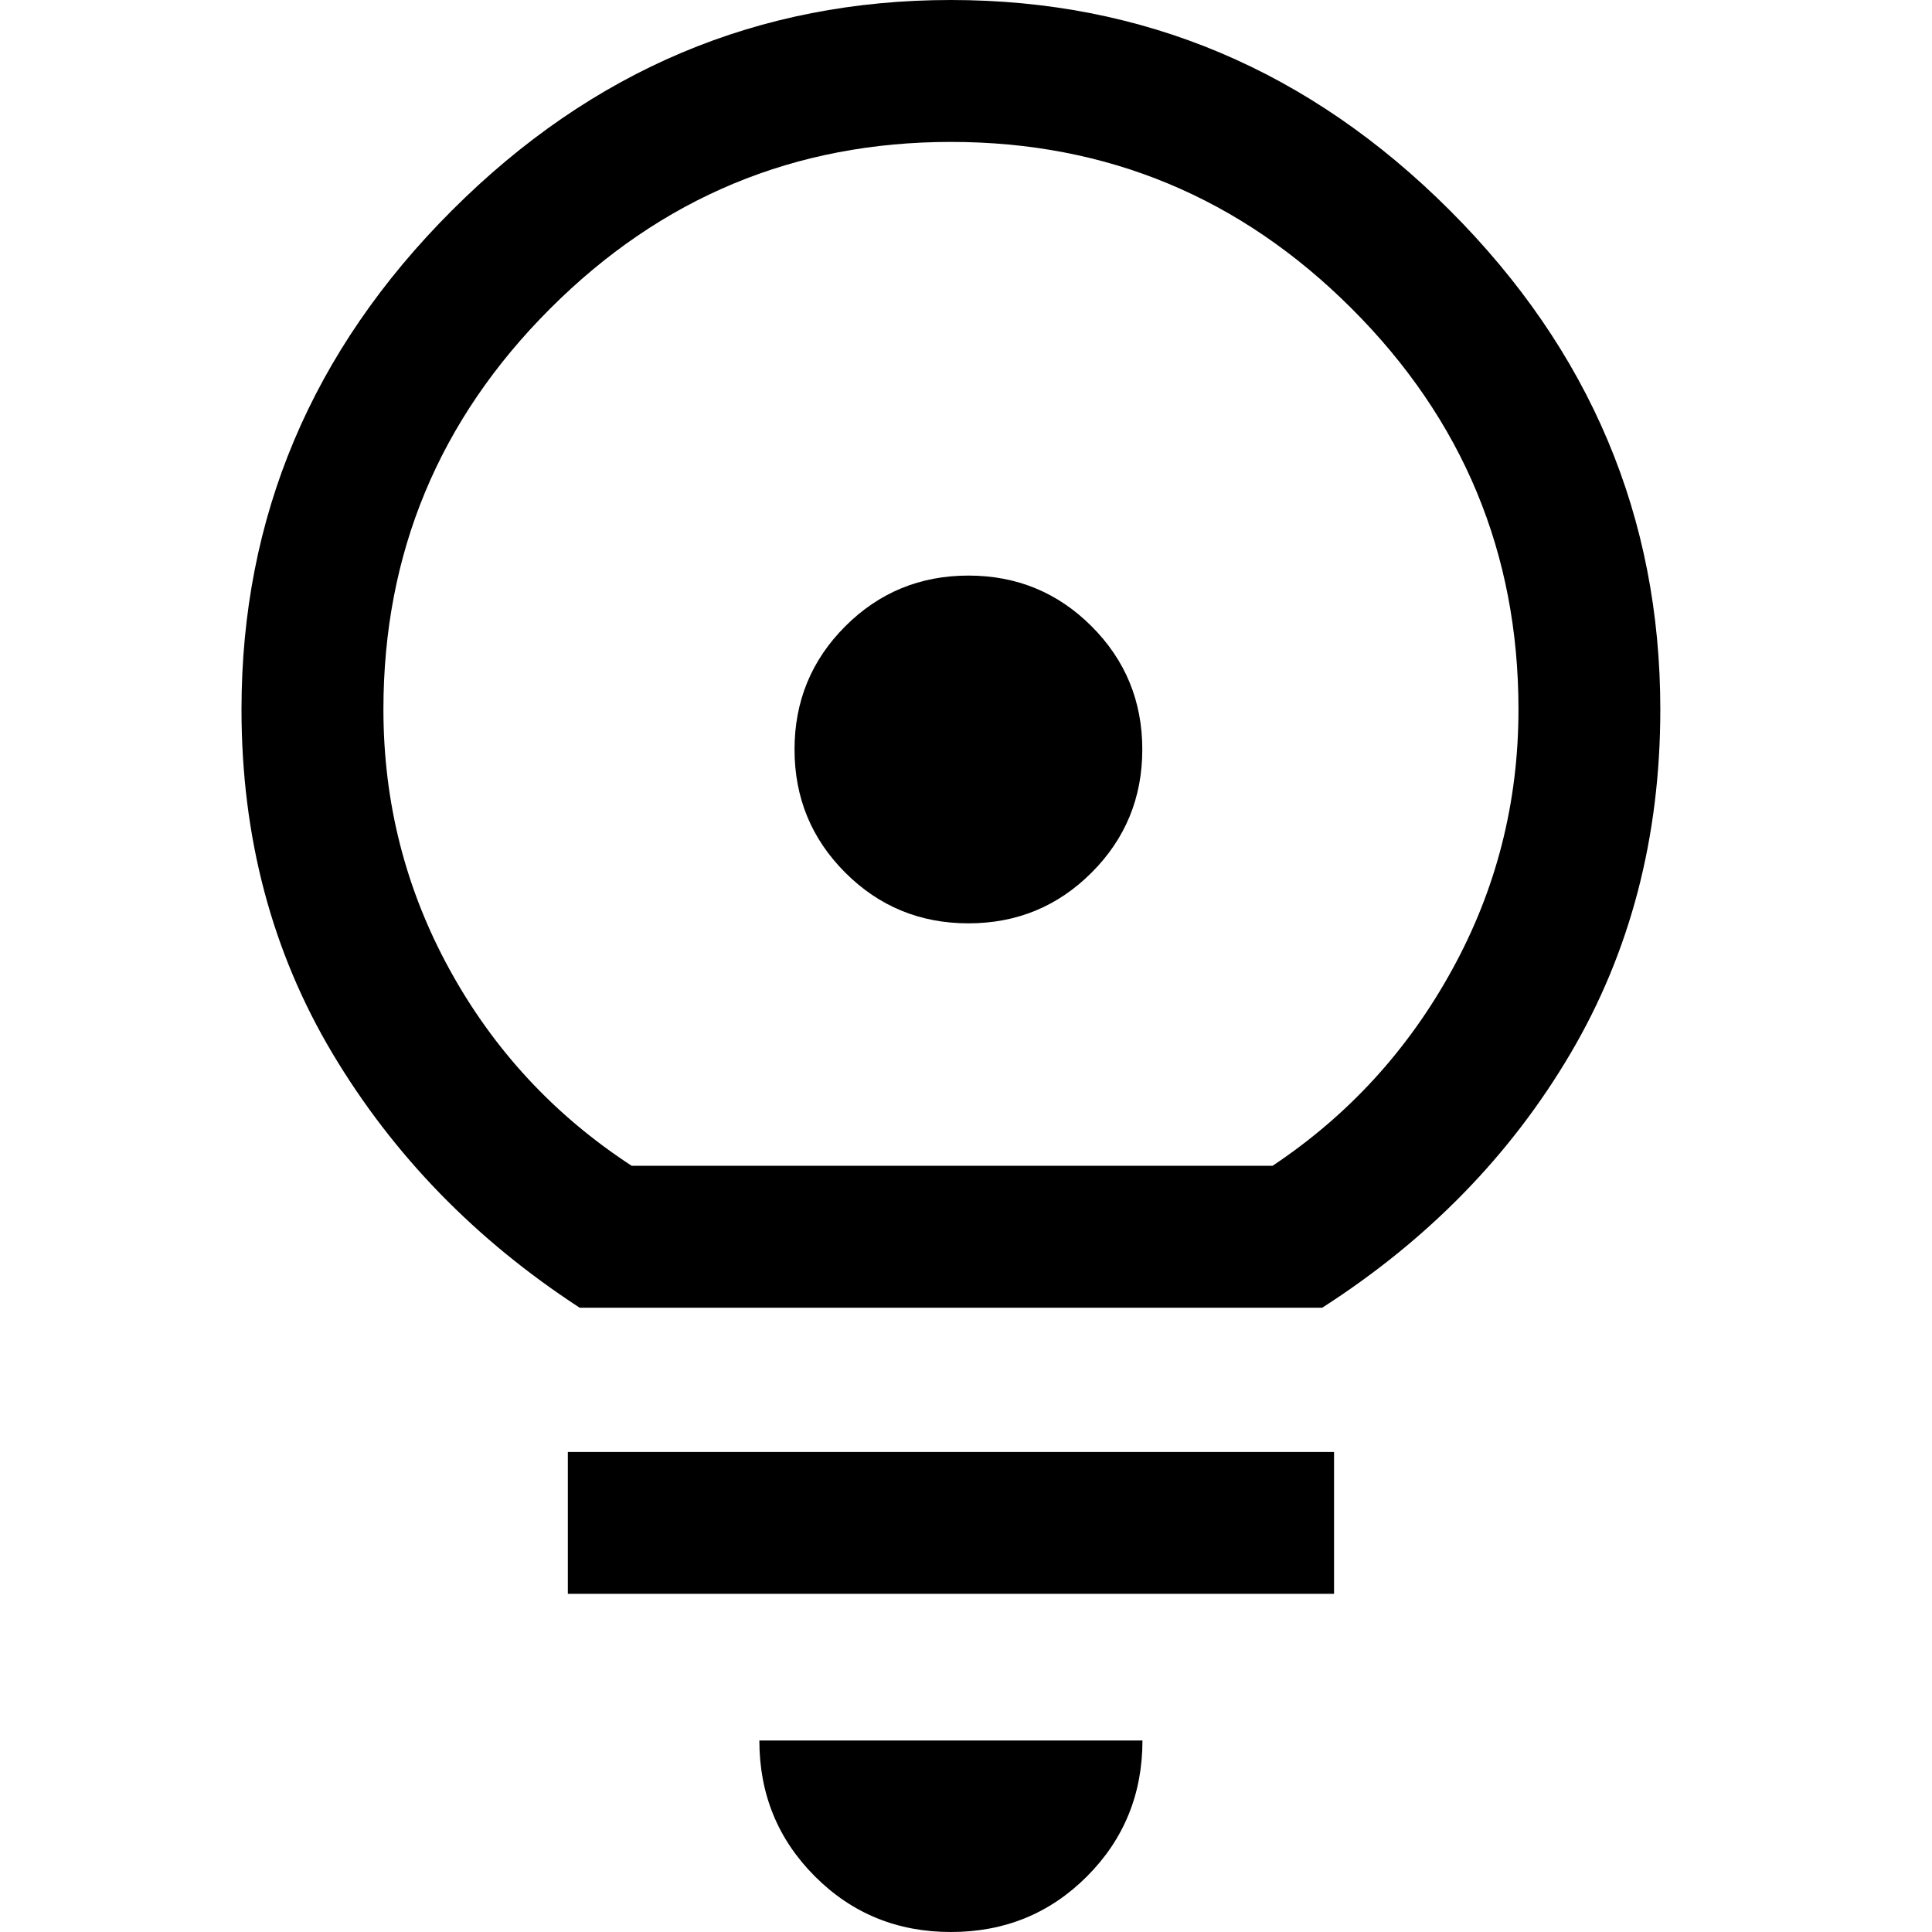 <?xml version="1.0" encoding="UTF-8"?>
<svg width="24px" height="24px" viewBox="0 0 24 24" version="1.1" xmlns="http://www.w3.org/2000/svg" xmlns:xlink="http://www.w3.org/1999/xlink">
    <title>UI/Icons/24pt/24-004</title>
    <g id="UI/Icons/24pt/24-004" stroke="none" stroke-width="1" fill="none" fill-rule="evenodd">
        <path d="M11.813,24 C11.147,24 10.584,23.77 10.124,23.31 C9.663,22.849 9.433,22.286 9.433,21.621 L14.192,21.621 C14.192,22.286 13.962,22.849 13.502,23.31 C13.042,23.77 12.479,24 11.813,24 Z M7.054,19.799 L7.054,18.037 L16.572,18.037 L16.572,19.799 L7.054,19.799 Z M11.813,-1.77635684e-15 C14.202,-1.77635684e-15 16.268,0.871 18.011,2.614 C19.754,4.357 20.625,6.424 20.625,8.813 C20.625,10.399 20.253,11.824 19.509,13.087 C18.765,14.35 17.737,15.403 16.425,16.245 L7.201,16.245 C5.908,15.403 4.885,14.35 4.131,13.087 C3.377,11.824 3,10.399 3,8.813 C3,6.424 3.871,4.357 5.614,2.614 C7.357,0.871 9.424,-1.77635684e-15 11.813,-1.77635684e-15 Z M11.813,1.763 C9.874,1.763 8.214,2.453 6.834,3.834 C5.453,5.214 4.763,6.874 4.763,8.813 C4.763,9.968 5.037,11.045 5.585,12.044 C6.133,13.043 6.887,13.856 7.847,14.482 L15.808,14.482 C16.748,13.856 17.492,13.043 18.04,12.044 C18.589,11.045 18.863,9.968 18.863,8.813 C18.863,6.874 18.173,5.214 16.792,3.834 C15.411,2.453 13.752,1.763 11.813,1.763 Z" id="Combined-Shape" fill="#000000"></path>
        <path d="M12.03,11.47 C12.63,11.47 13.14,11.26 13.56,10.84 C13.98,10.42 14.19,9.91 14.19,9.31 C14.19,8.71 13.98,8.2 13.56,7.78 C13.14,7.36 12.63,7.15 12.03,7.15 C11.43,7.15 10.92,7.36 10.5,7.78 C10.08,8.2 9.87,8.71 9.87,9.31 C9.87,9.91 10.08,10.42 10.5,10.84 C10.92,11.26 11.43,11.47 12.03,11.47 Z" id="Path-Copy-2" fill="#000000"></path>
    </g>
</svg>